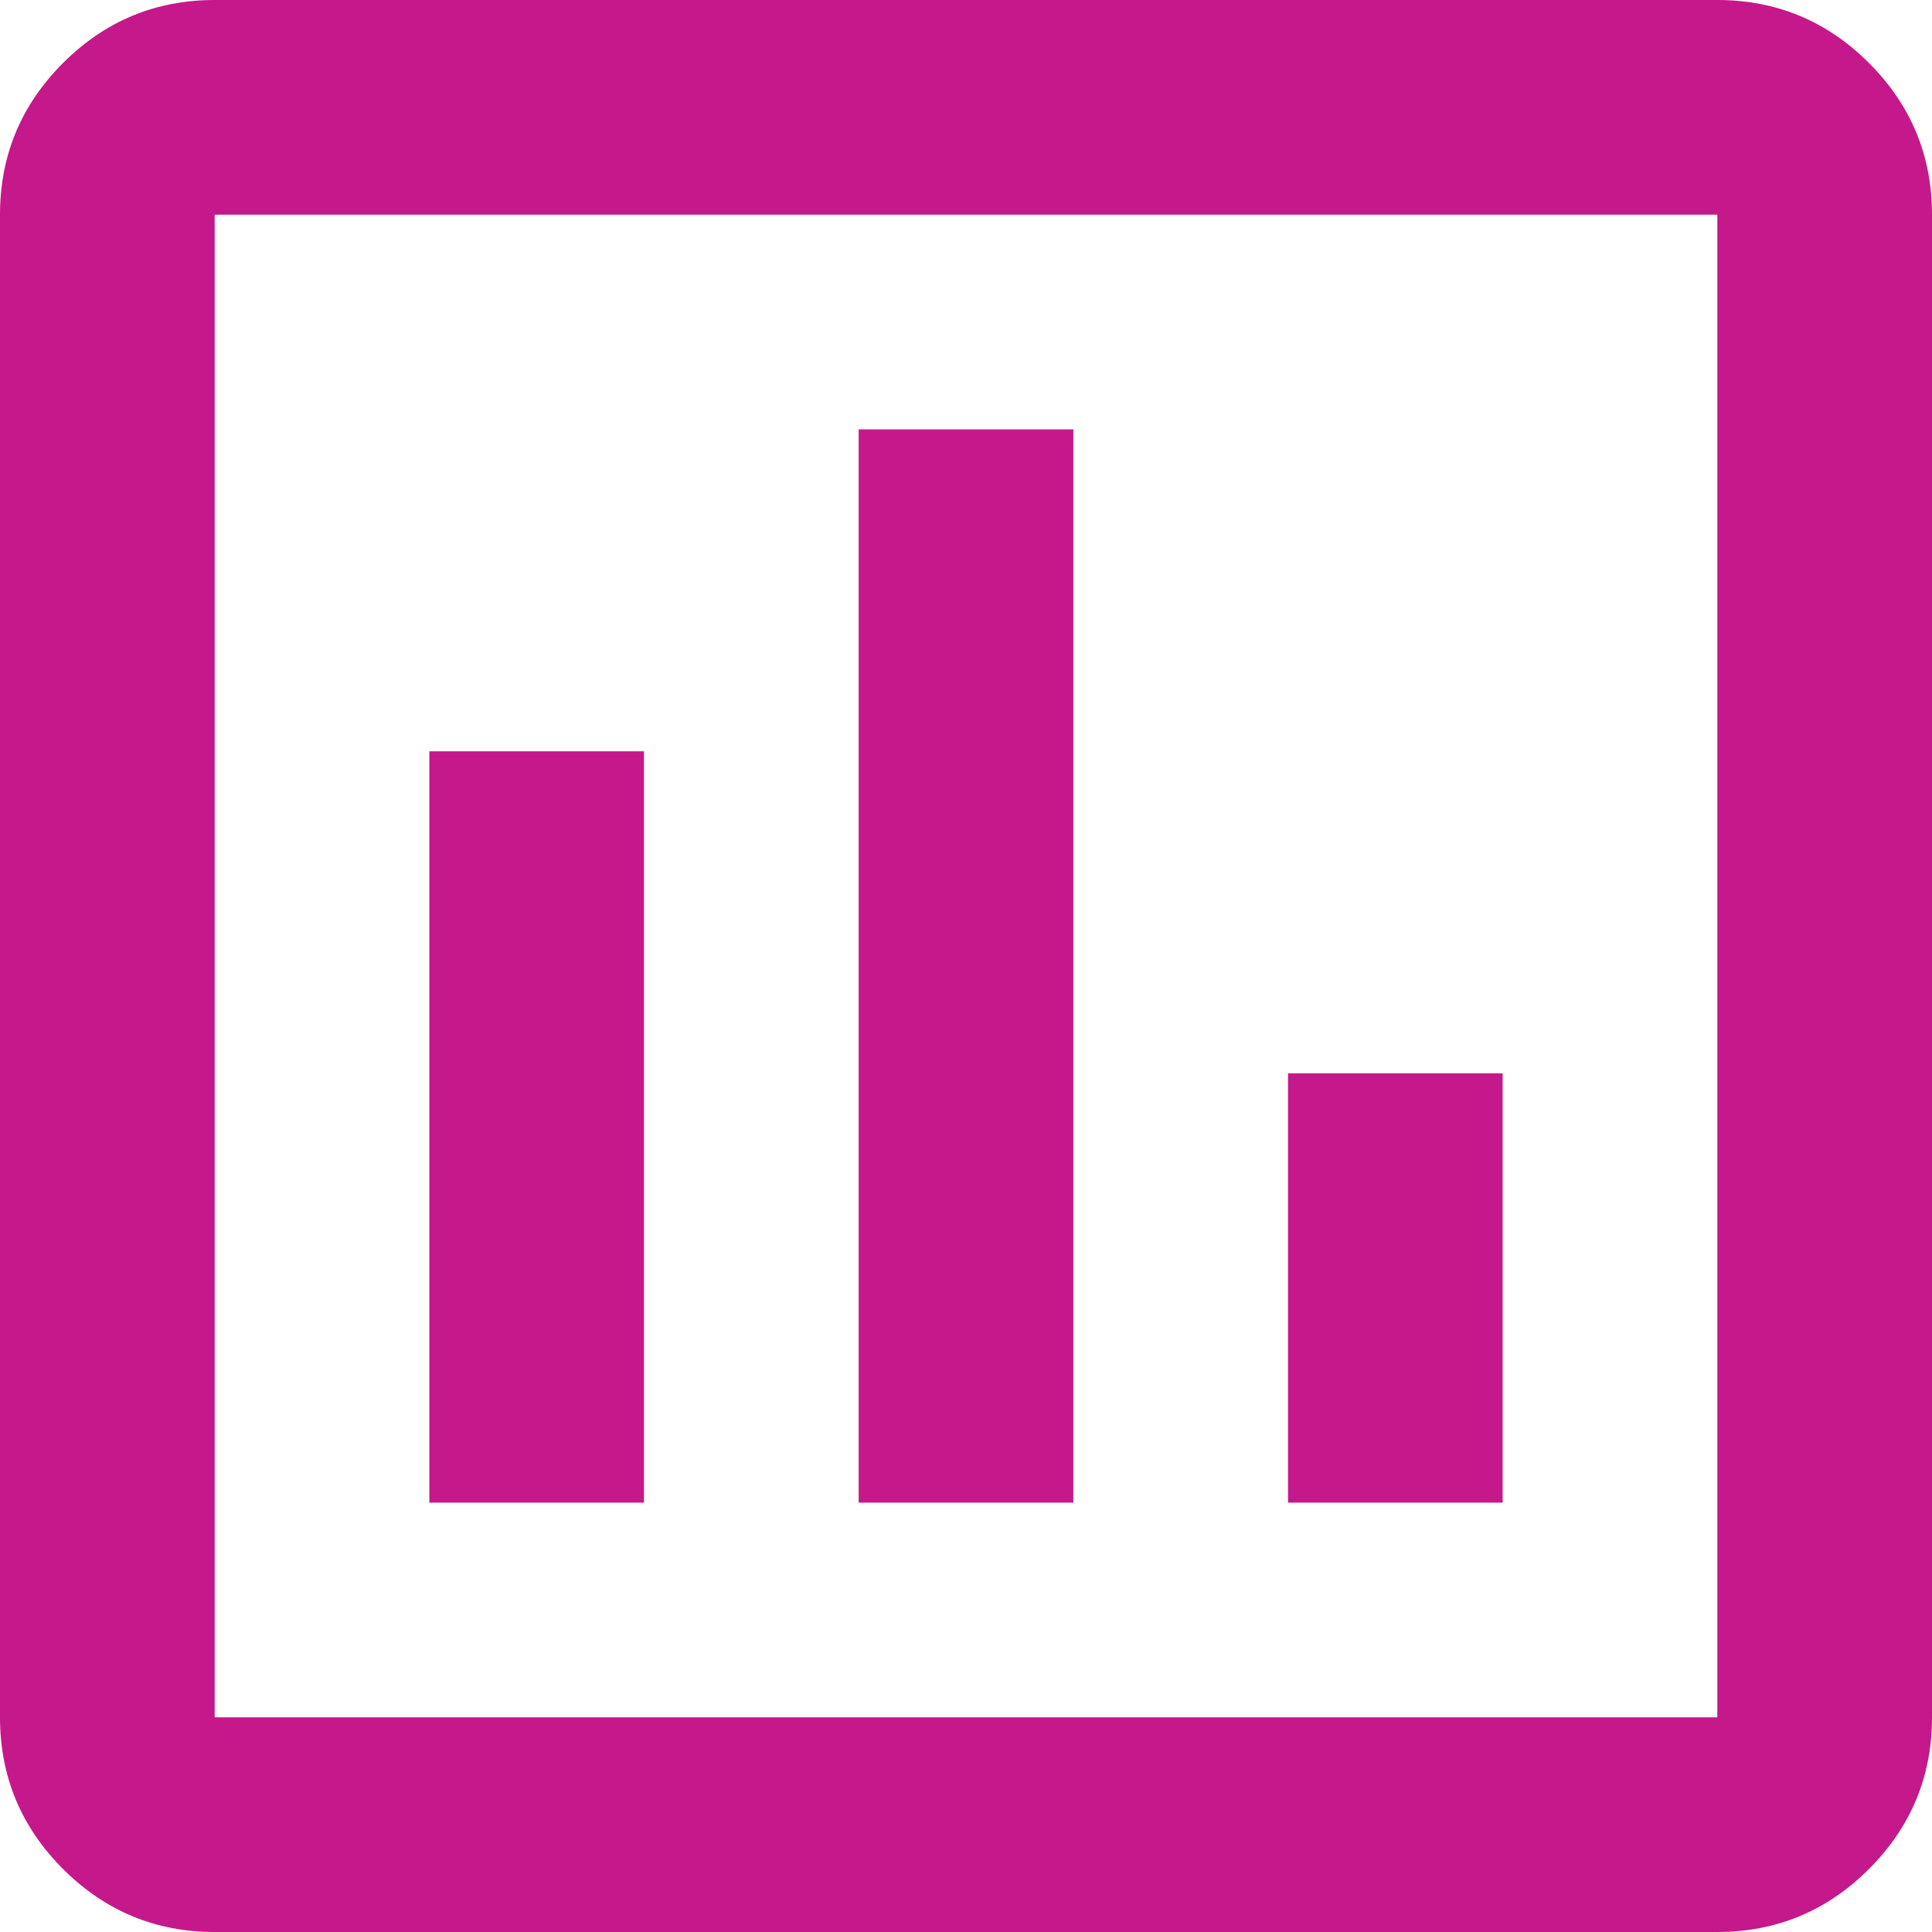 <svg width="52" height="52" viewBox="0 0 52 52" fill="none" xmlns="http://www.w3.org/2000/svg">
<path d="M11.556 40.444H17.333V20.222H11.556V40.444ZM23.111 40.444H28.889V11.556H23.111V40.444ZM34.667 40.444H40.444V28.889H34.667V40.444ZM5.778 52C4.189 52 2.828 51.435 1.696 50.304C0.565 49.172 0 47.811 0 46.222V5.778C0 4.189 0.565 2.828 1.696 1.696C2.828 0.565 4.189 0 5.778 0H46.222C47.811 0 49.172 0.565 50.304 1.696C51.435 2.828 52 4.189 52 5.778V46.222C52 47.811 51.435 49.172 50.304 50.304C49.172 51.435 47.811 52 46.222 52H5.778ZM5.778 46.222H46.222V5.778H5.778V46.222Z" fill="#C5188B"/>
</svg>
